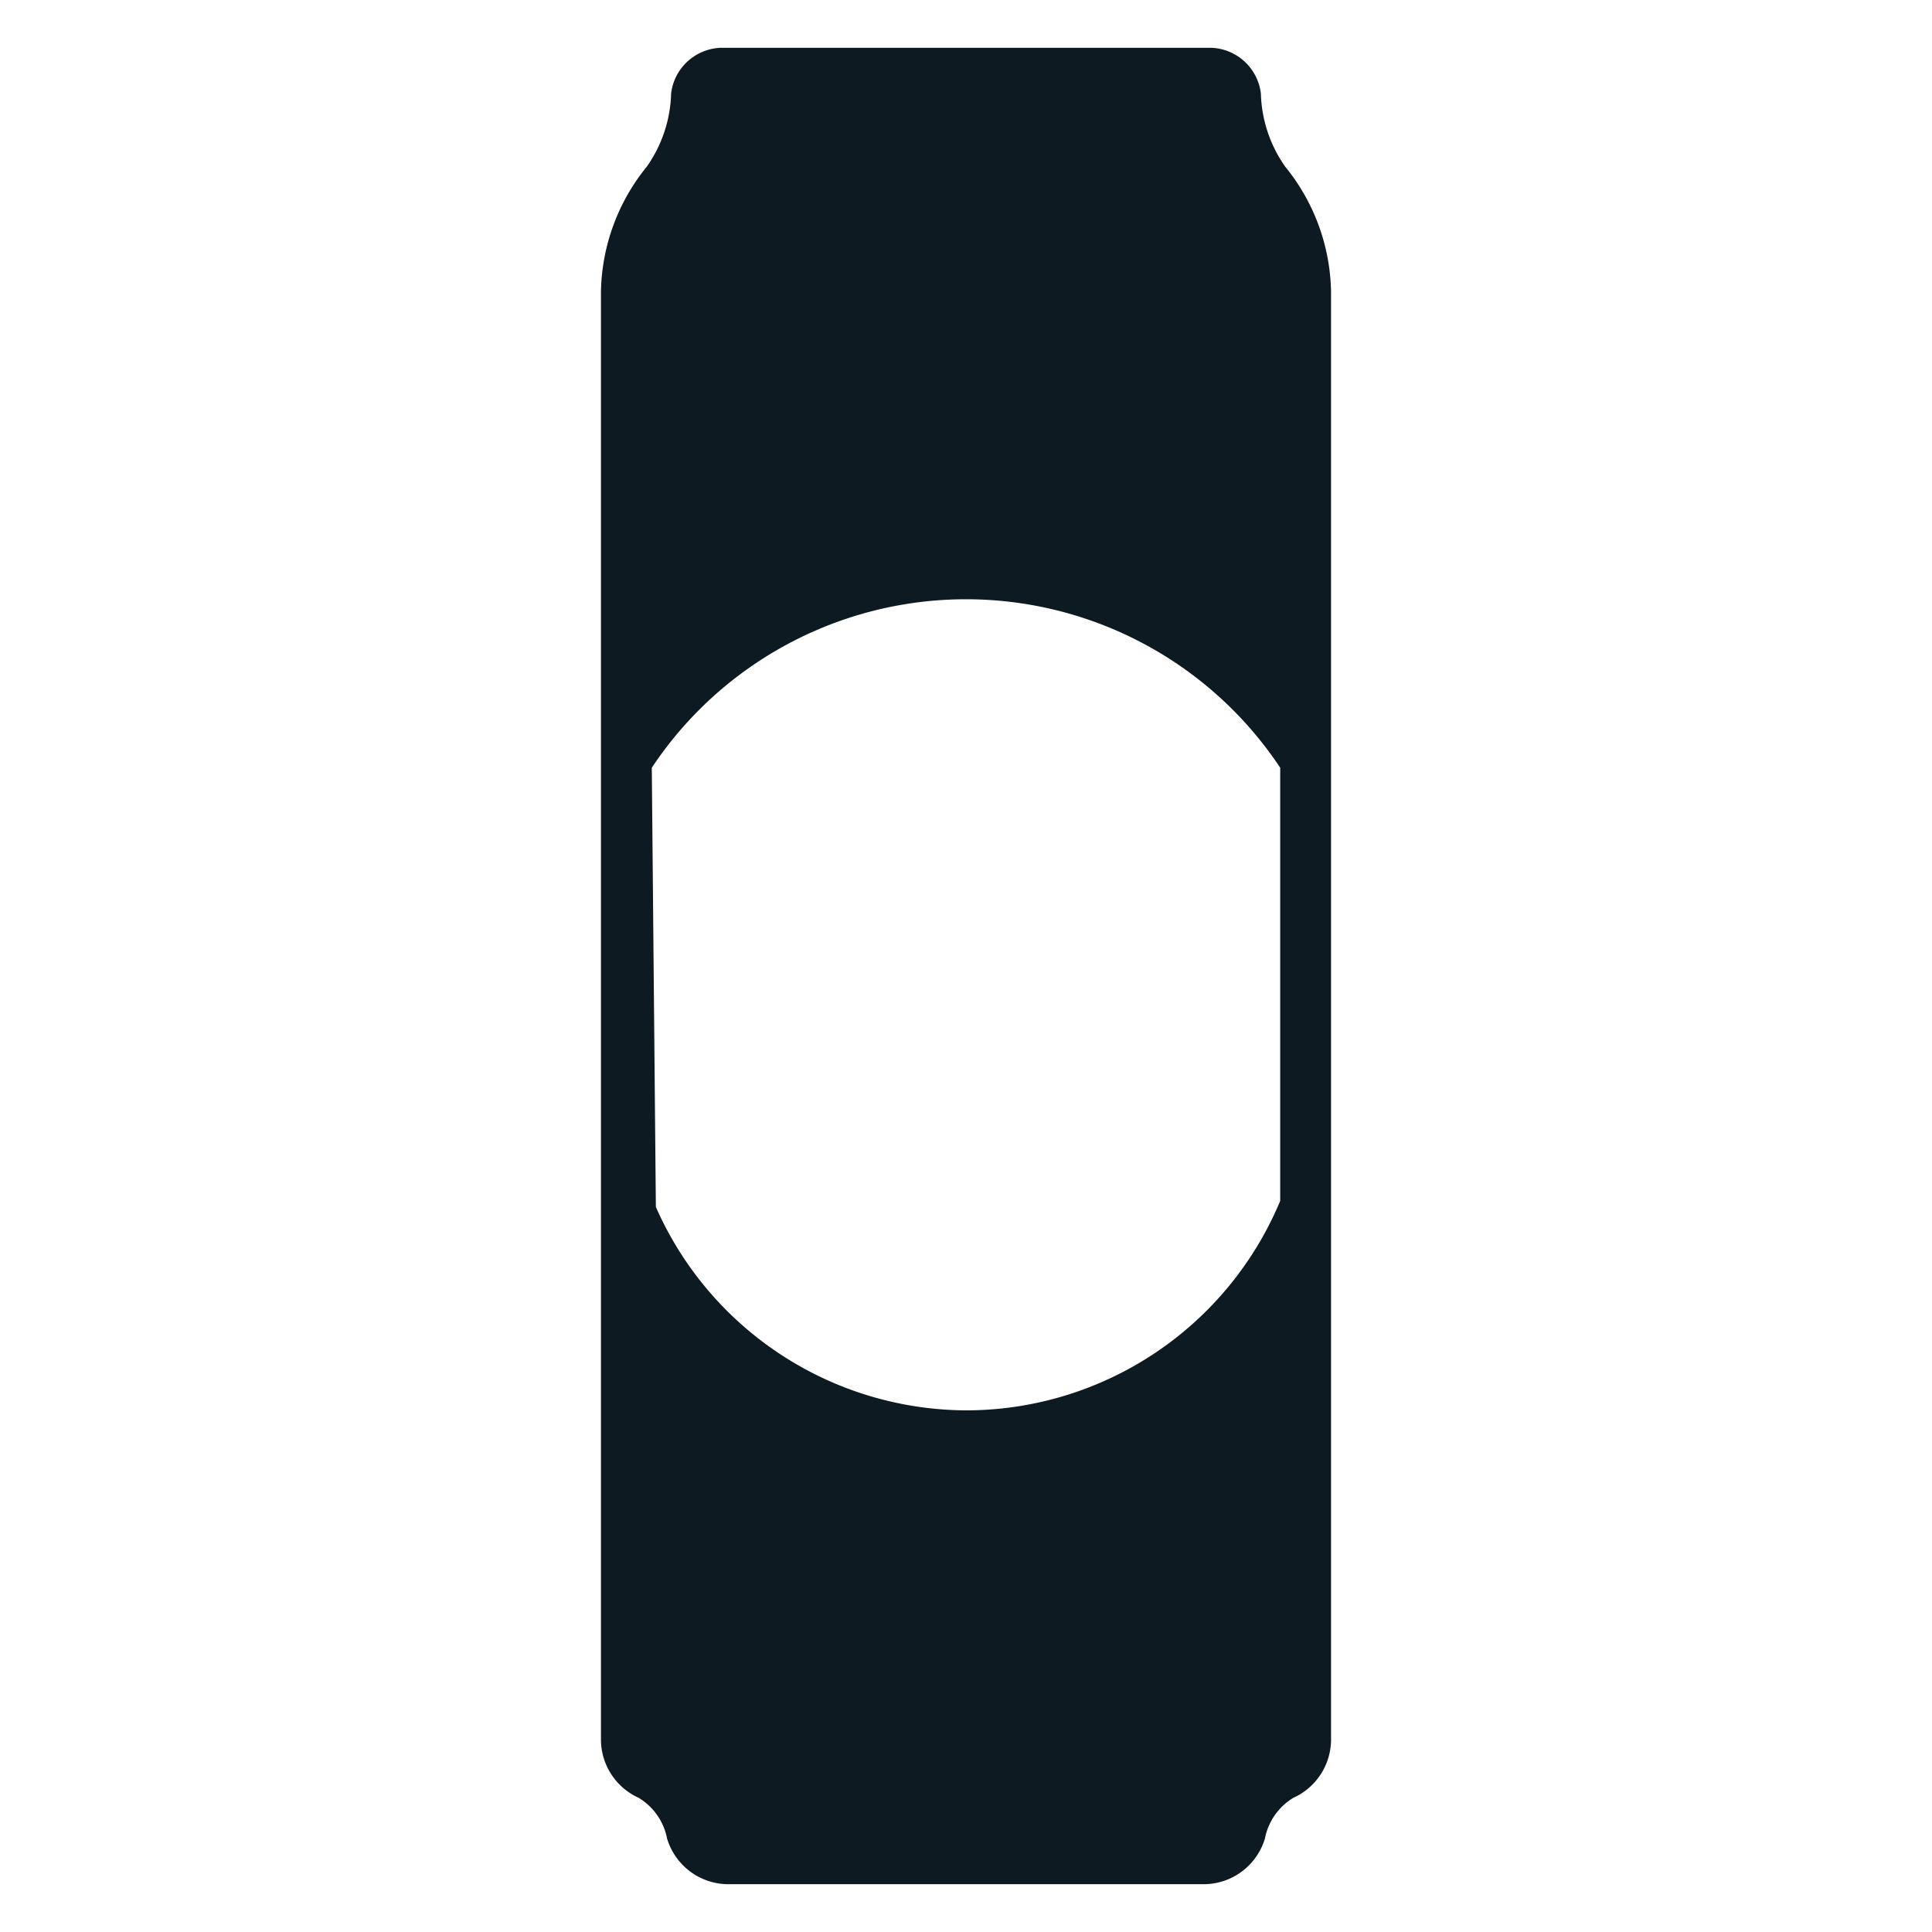 <?xml version="1.0" encoding="UTF-8"?> <svg xmlns="http://www.w3.org/2000/svg" viewBox="0 0 19 19"><title>can-icon</title><path d="M12.64,1.64A1.31,1.31,0,0,1,12.4.92a.51.51,0,0,0-.49-.45H7.09A.51.51,0,0,0,6.6.92a1.31,1.31,0,0,1-.24.72,2,2,0,0,0-.45,1.23V17.11a.63.63,0,0,0,.37.57.6.6,0,0,1,.28.4.63.63,0,0,0,.6.45h4.68a.63.63,0,0,0,.6-.45.6.6,0,0,1,.28-.4.63.63,0,0,0,.37-.57V2.87A2,2,0,0,0,12.64,1.64ZM6.41,7.55a3.71,3.71,0,0,1,6.18,0v4.26a3.35,3.35,0,0,1-3.07,2.06h0a3.35,3.35,0,0,1-3.07-2Z" fill="#0d1a21"></path></svg> 